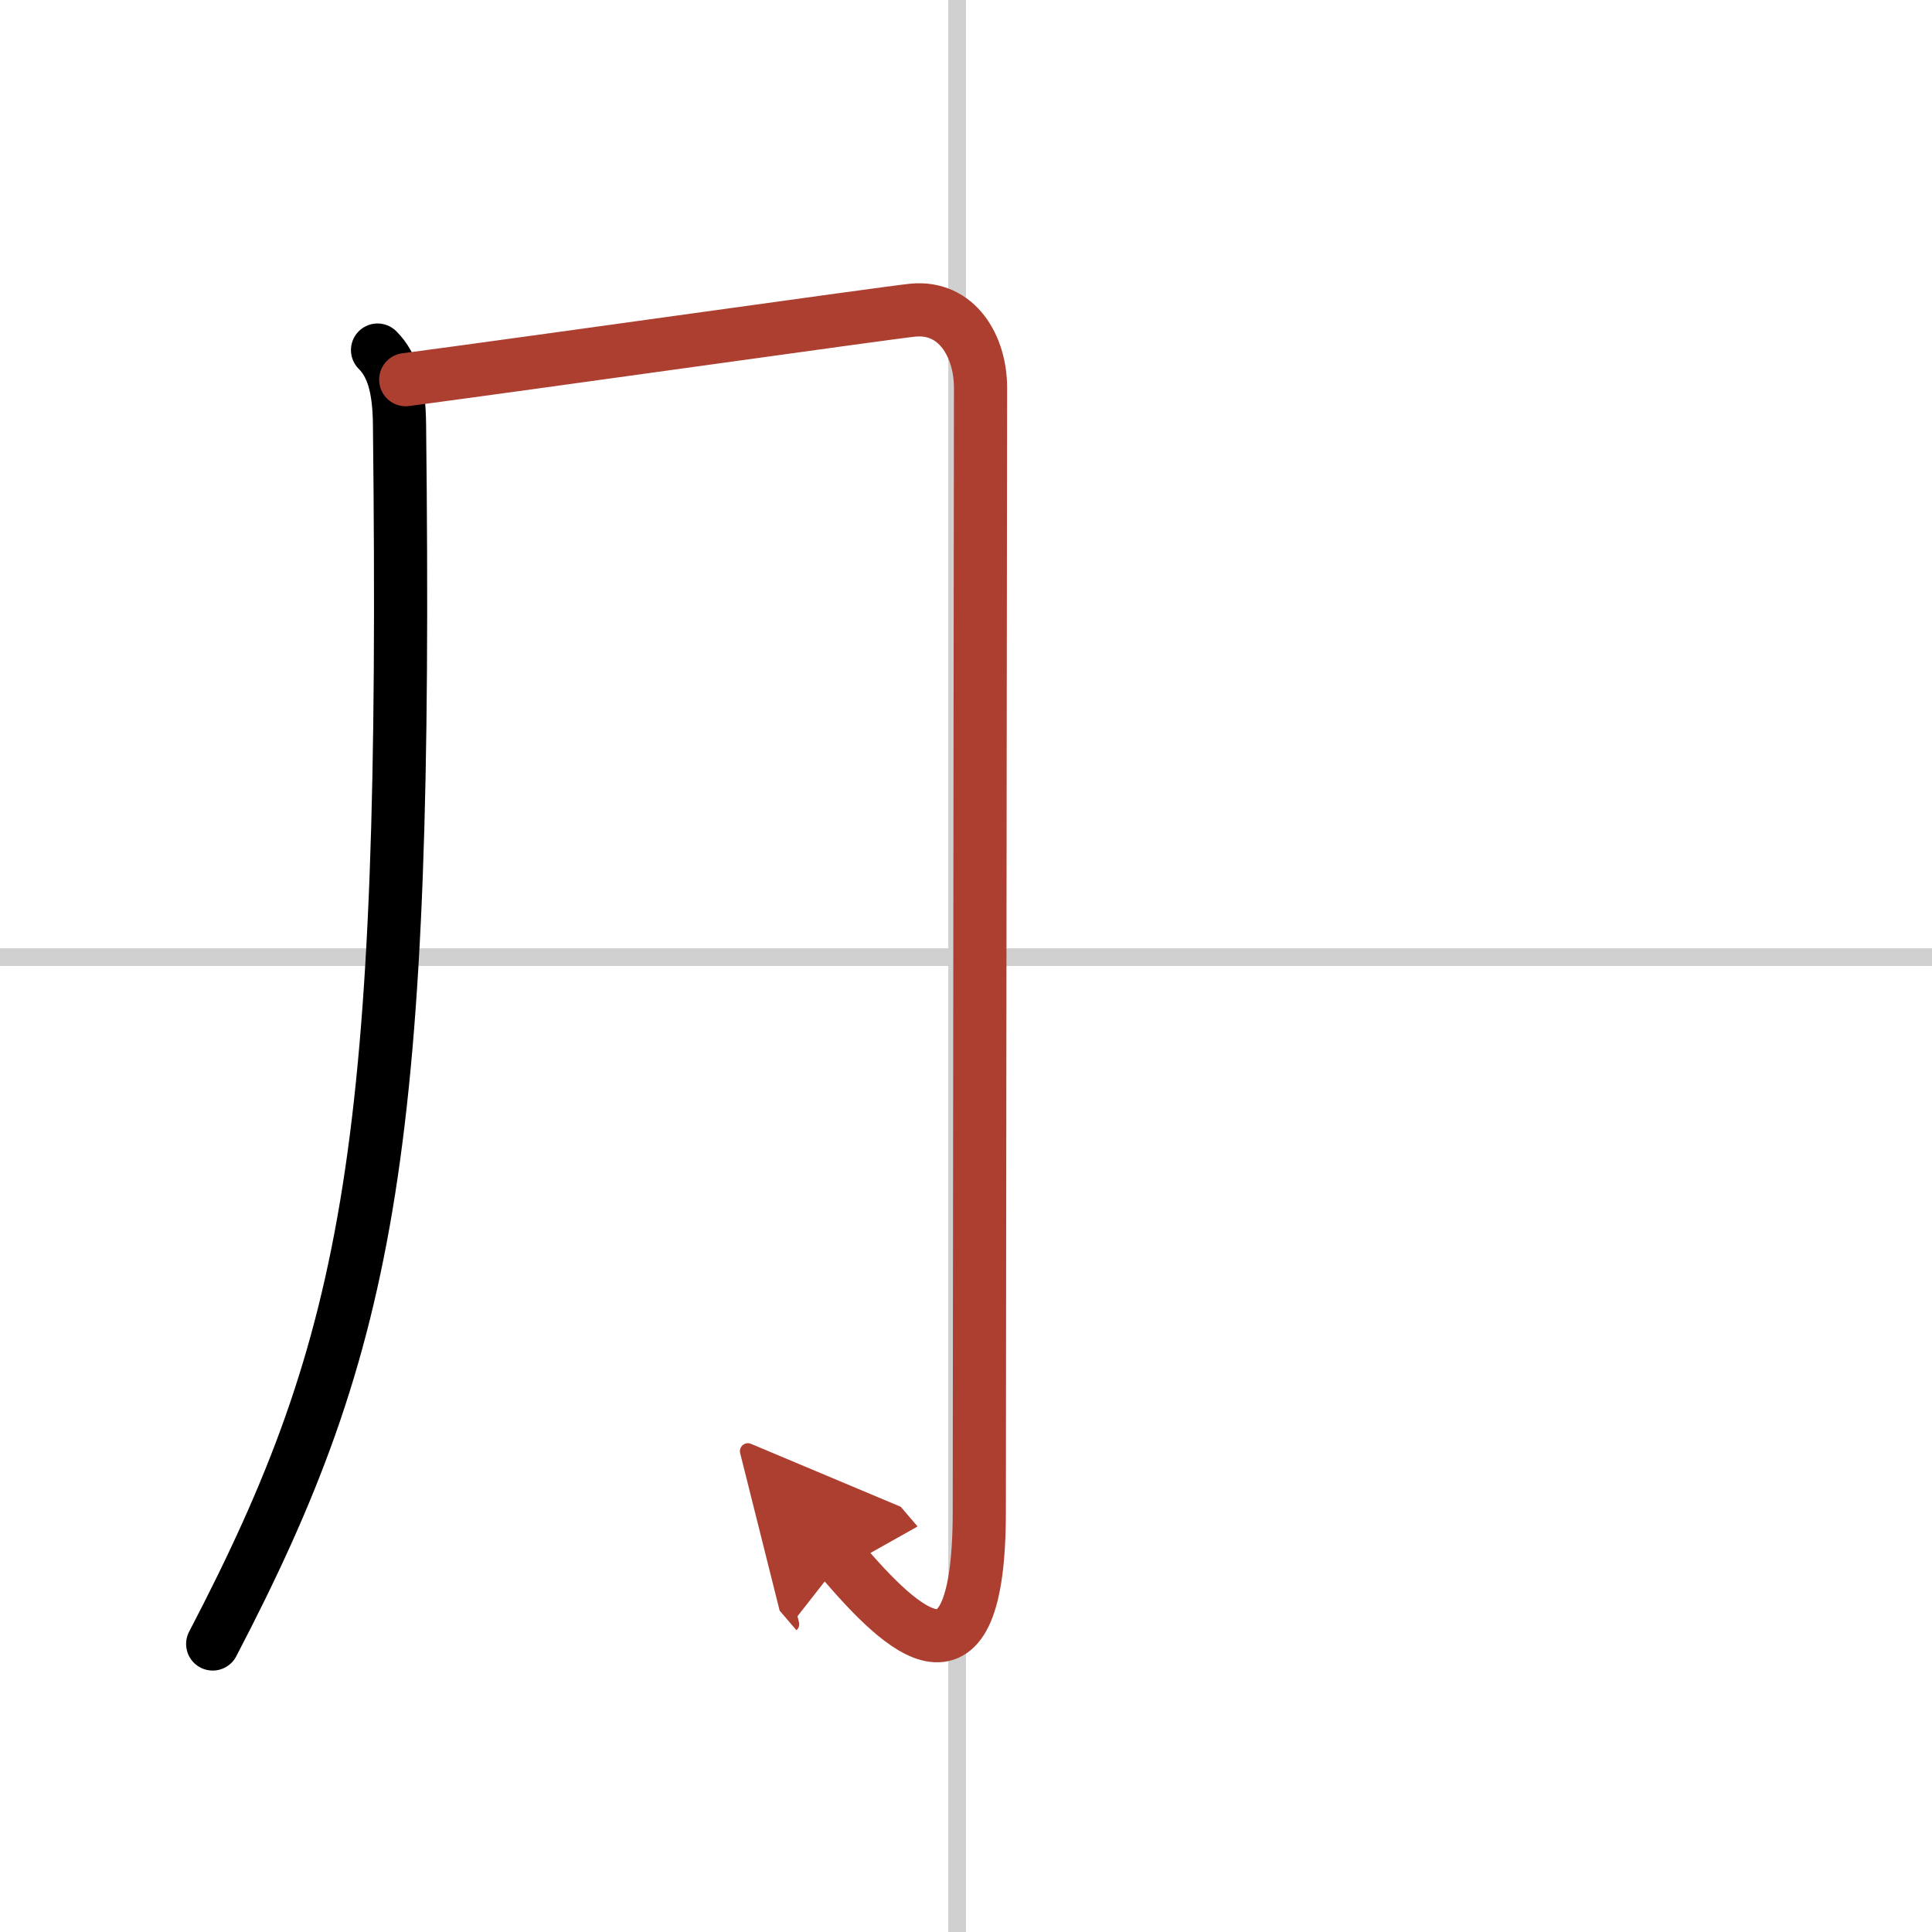 <svg width="400" height="400" viewBox="0 0 109 109" xmlns="http://www.w3.org/2000/svg"><defs><marker id="a" markerWidth="4" orient="auto" refX="1" refY="5" viewBox="0 0 10 10"><polyline points="0 0 10 5 0 10 1 5" fill="#ad3f31" stroke="#ad3f31"/></marker></defs><g fill="none" stroke="#000" stroke-linecap="round" stroke-linejoin="round" stroke-width="3"><rect width="100%" height="100%" fill="#fff" stroke="#fff"/><line x1="54" x2="54" y2="109" stroke="#d0d0d0" stroke-width="1"/><line x2="109" y1="54" y2="54" stroke="#d0d0d0" stroke-width="1"/><path d="M21.3,19.75c0.85,0.85,1.22,2.12,1.24,4.21C23,64.5,21,75.5,12,92.75"/><path d="m22.89 21.42c7.03-0.93 27.19-3.78 28.6-3.92 2.51-0.25 3.83 2.05 3.83 4.37s-0.07 58.07-0.07 63.41c0 10.97-4.33 6.76-7.78 2.74" marker-end="url(#a)" stroke="#ad3f31"/></g></svg>
